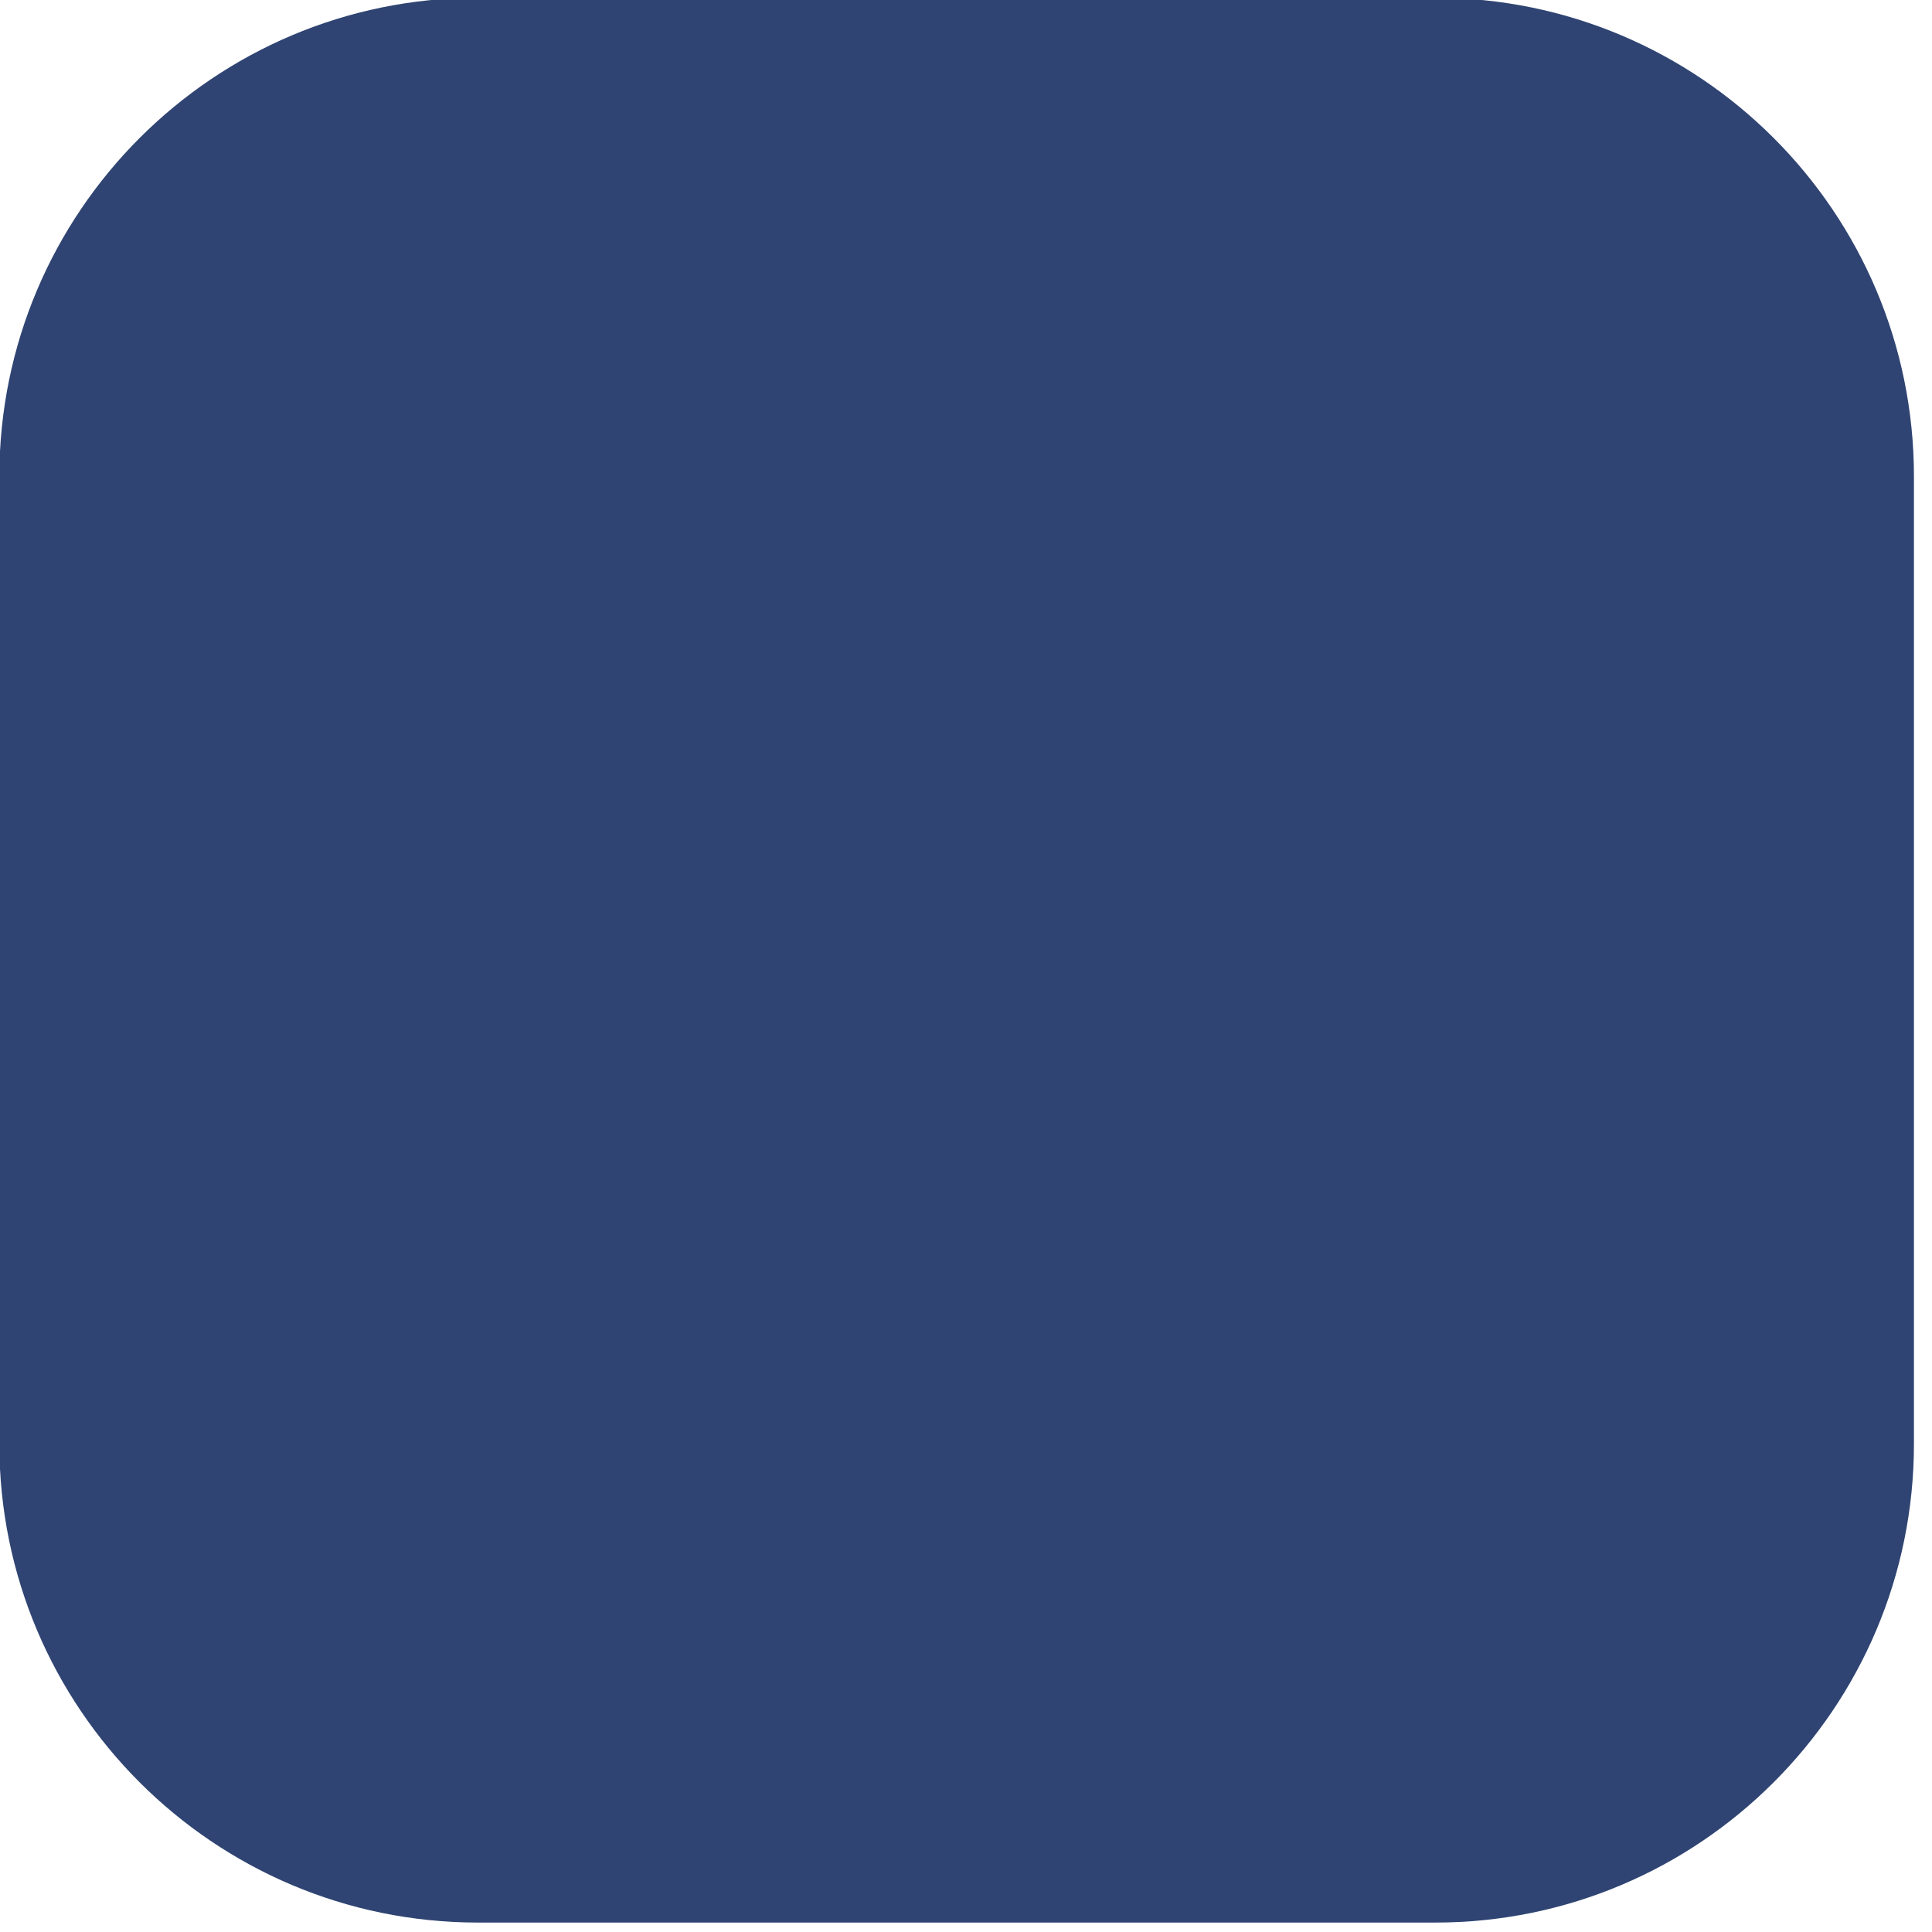 <?xml version="1.0" encoding="UTF-8" standalone="no"?>
<!DOCTYPE svg PUBLIC "-//W3C//DTD SVG 1.1//EN" "http://www.w3.org/Graphics/SVG/1.1/DTD/svg11.dtd">
<svg width="100%" height="100%" viewBox="0 0 78 78" version="1.1" xmlns="http://www.w3.org/2000/svg" xmlns:xlink="http://www.w3.org/1999/xlink" xml:space="preserve" xmlns:serif="http://www.serif.com/" style="fill-rule:evenodd;clip-rule:evenodd;stroke-linejoin:round;stroke-miterlimit:2;">
    <g transform="matrix(1,0,0,1,-831.907,-2962.31)">
        <g transform="matrix(0.94,0,0,0.94,52.479,177.742)">
            <path d="M911.382,2982.77L911.382,3024.32C911.382,3035.67 902.17,3044.88 890.824,3044.88L849.709,3044.88C838.363,3044.88 829.151,3035.67 829.151,3024.32L829.151,2982.77C829.151,2971.42 838.363,2962.21 849.709,2962.21L890.824,2962.21C902.17,2962.21 911.382,2971.42 911.382,2982.77Z" style="fill:rgb(47,68,114);"/>
        </g>
    </g>
</svg>
